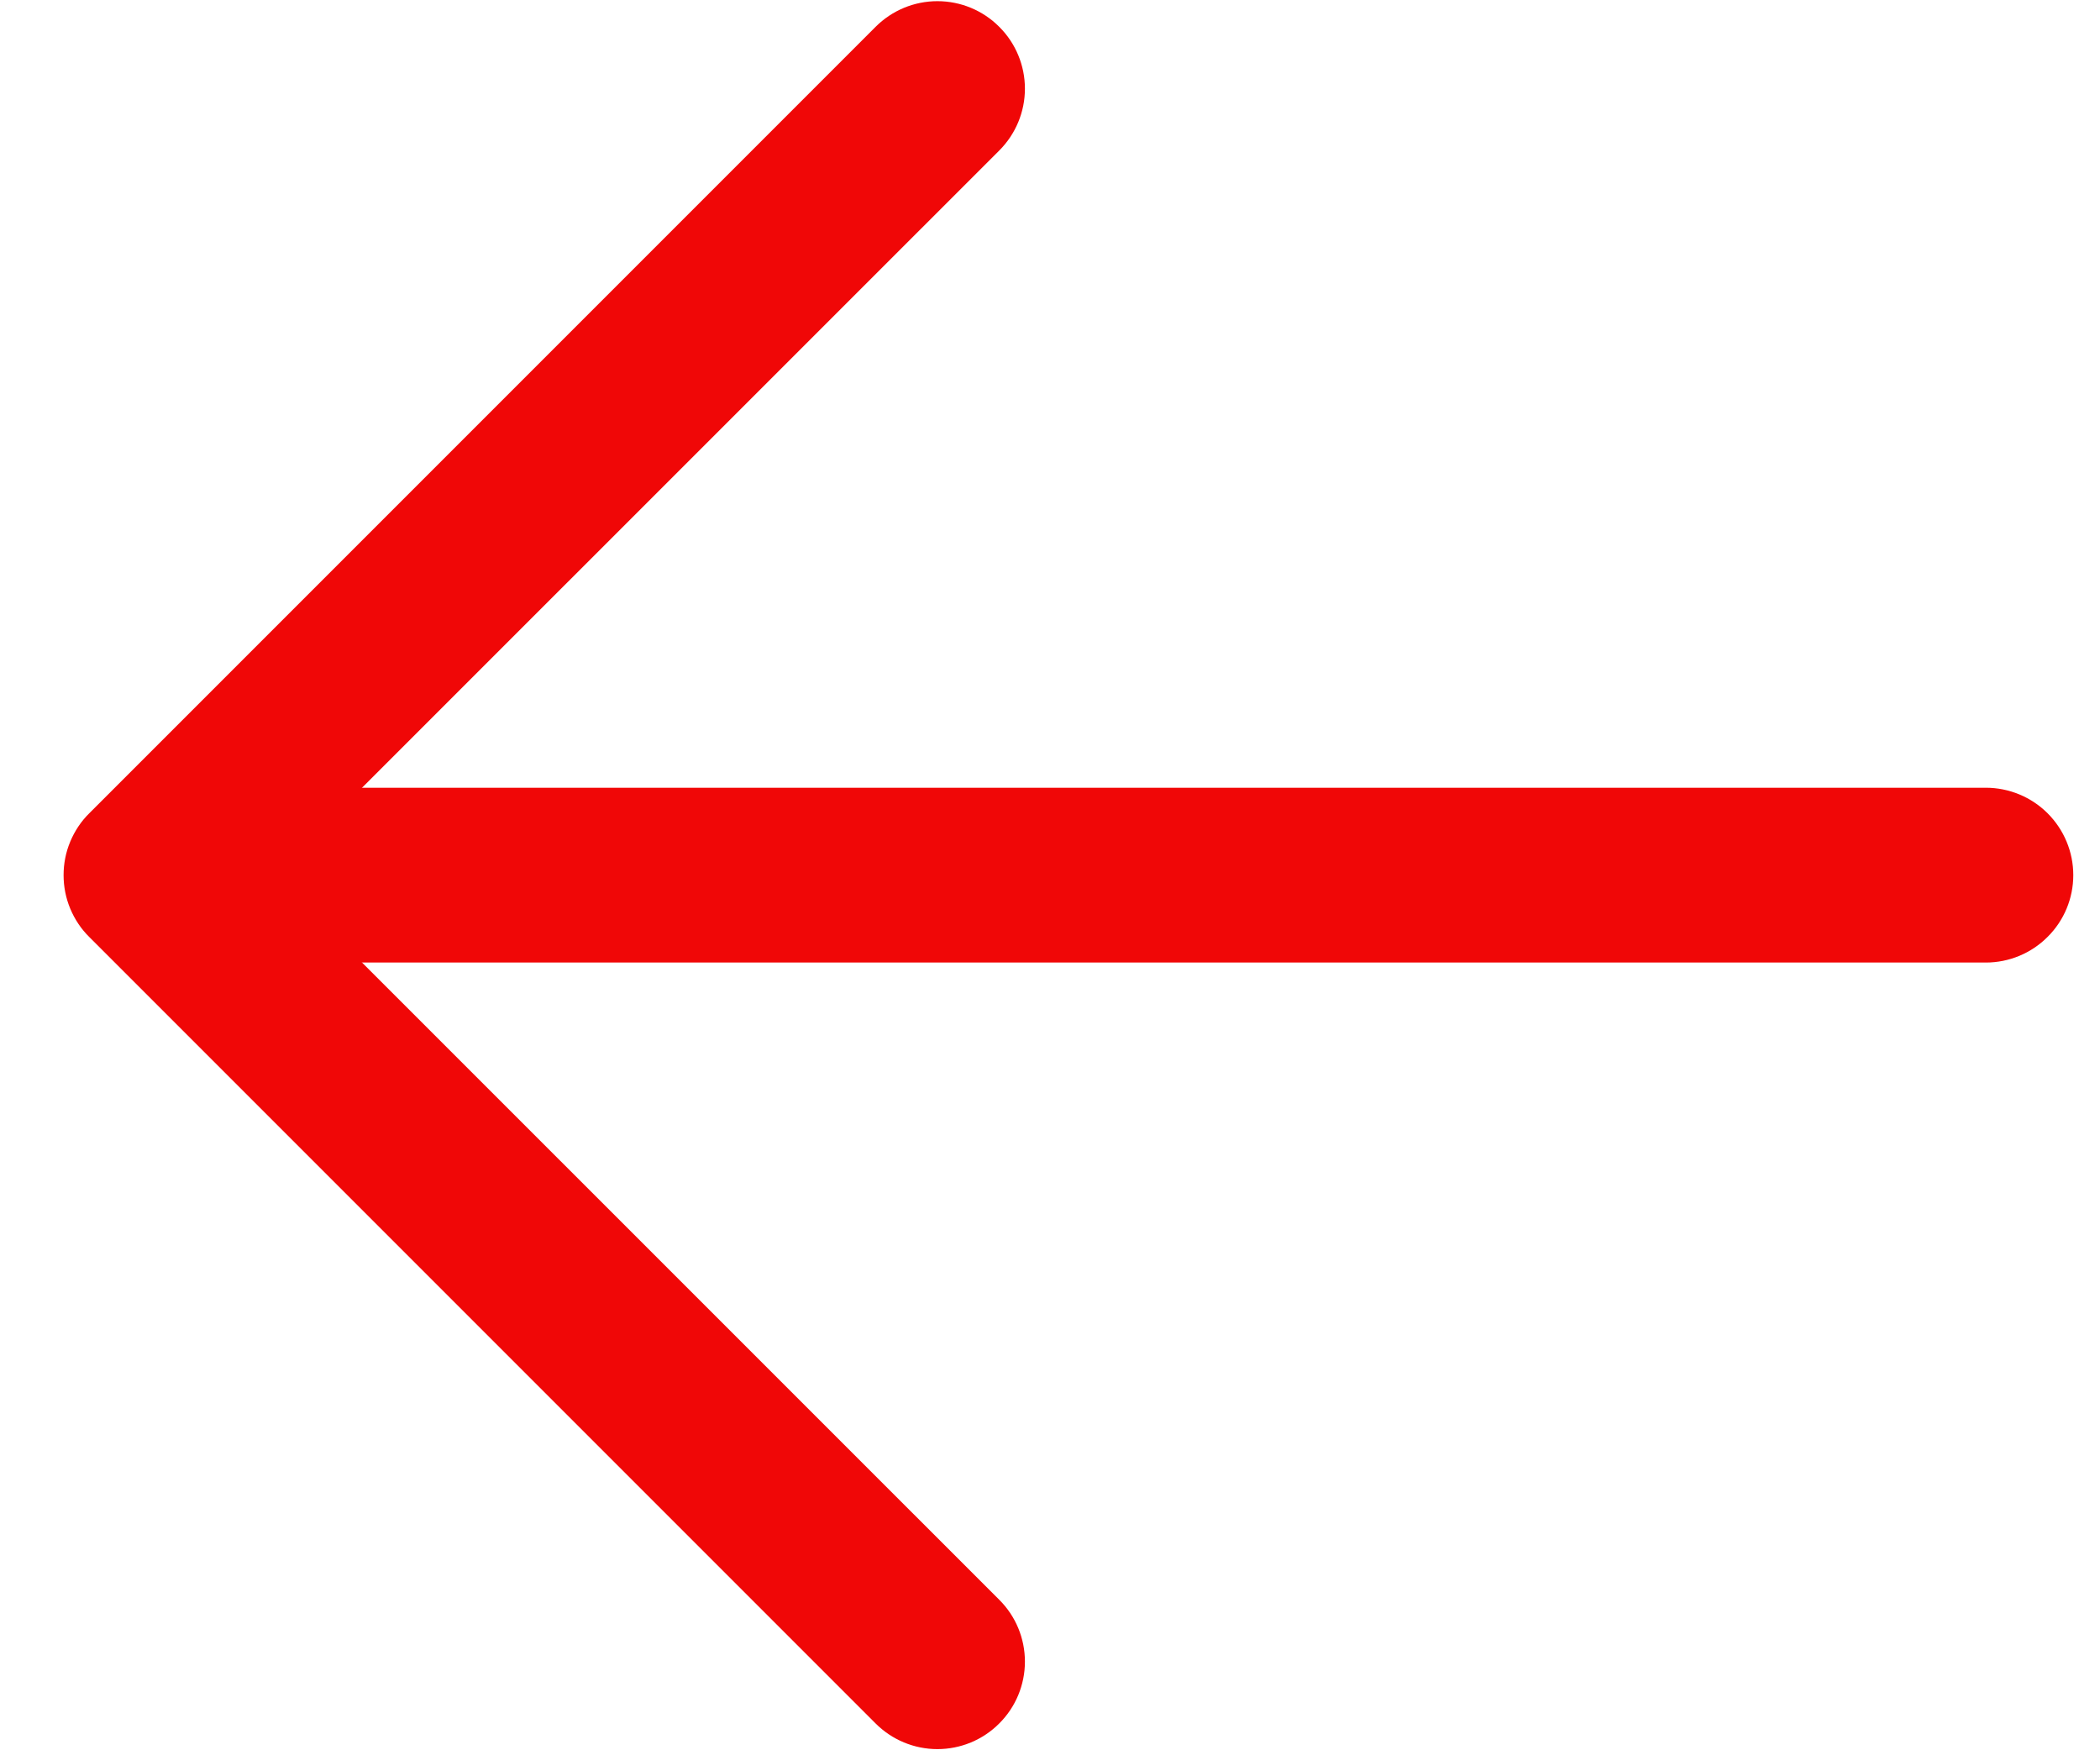 <svg width="18" height="15" viewBox="0 0 18 15" fill="none" xmlns="http://www.w3.org/2000/svg">
<path d="M2.044 6.751H17.022C17.22 6.751 17.411 6.83 17.551 6.97C17.692 7.111 17.771 7.301 17.771 7.5C17.771 7.699 17.692 7.889 17.551 8.029C17.411 8.17 17.22 8.249 17.022 8.249H2.044C1.845 8.249 1.655 8.17 1.514 8.029C1.374 7.889 1.295 7.699 1.295 7.5C1.295 7.301 1.374 7.111 1.514 6.97C1.655 6.83 1.845 6.751 2.044 6.751Z" fill="#F00707"/>
<path d="M2.354 7.5L8.565 13.71C8.706 13.85 8.785 14.041 8.785 14.24C8.785 14.439 8.706 14.63 8.565 14.77C8.425 14.911 8.234 14.99 8.035 14.99C7.836 14.99 7.646 14.911 7.505 14.77L0.765 8.03C0.695 7.961 0.64 7.878 0.602 7.787C0.564 7.696 0.545 7.598 0.545 7.5C0.545 7.401 0.564 7.304 0.602 7.213C0.64 7.122 0.695 7.039 0.765 6.97L7.505 0.23C7.646 0.089 7.836 0.01 8.035 0.01C8.234 0.01 8.425 0.089 8.565 0.23C8.706 0.37 8.785 0.561 8.785 0.76C8.785 0.959 8.706 1.149 8.565 1.29L2.354 7.5Z" fill="#F00707"/>
</svg>
